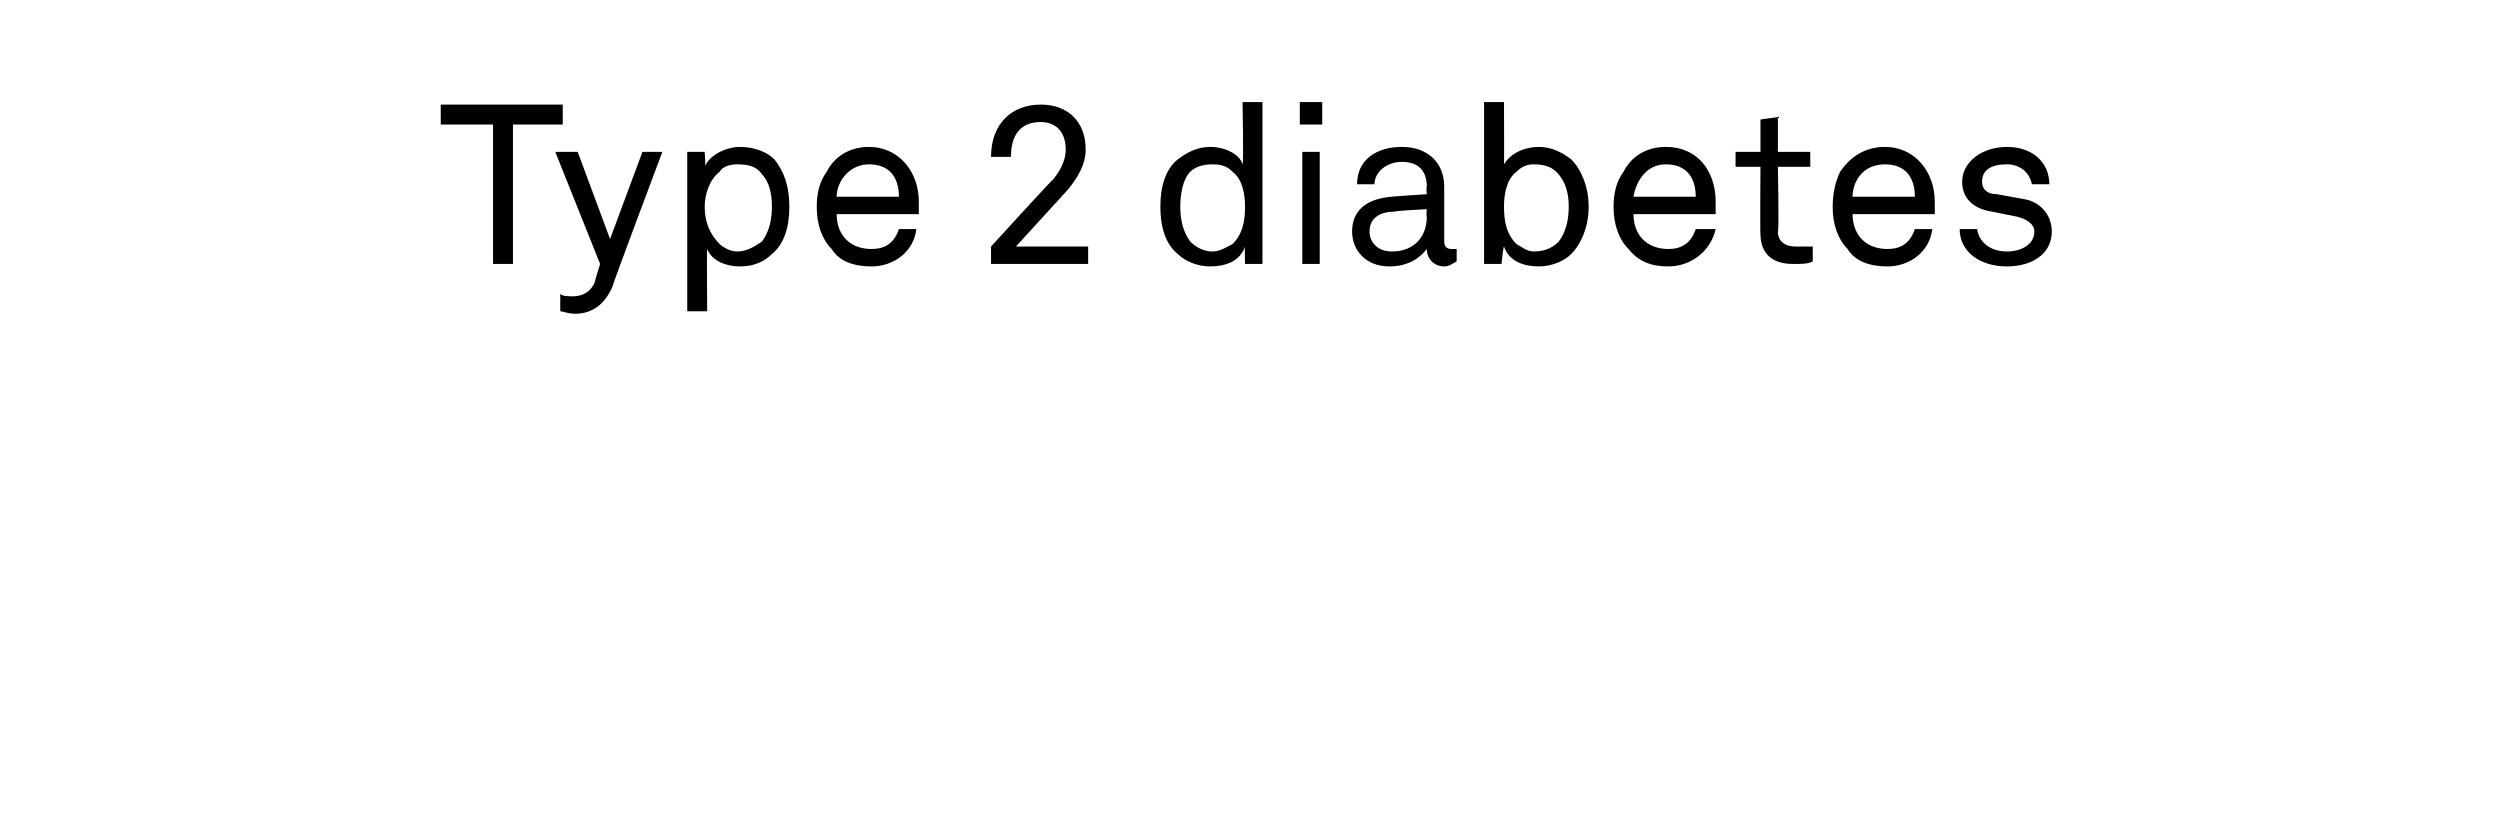 <?xml version="1.0" standalone="no"?><!DOCTYPE svg PUBLIC "-//W3C//DTD SVG 1.1//EN" "http://www.w3.org/Graphics/SVG/1.1/DTD/svg11.dtd"><svg xmlns="http://www.w3.org/2000/svg" version="1.1" width="100.4px" height="33.2px" viewBox="0 -2 100.4 33.2" style="top:-2px"><desc>Type 2 diabetes</desc><defs/><g id="Polygon27598"><path d="m17.7 3l0-.8l4.9 0l0 .8l-2 0l0 5.6l-.8 0l0-5.6l-2.1 0zm4.8 7.5c0 0 0-.7 0-.7c.1.1.3.1.5.1c.3 0 .7-.1.9-.6c-.02 0 .2-.7.2-.7l-1.8-4.5l.9 0l1.3 3.5l1.3-3.5l.8 0c0 0-2.02 5.37-2 5.4c-.3.7-.8 1.1-1.5 1.1c-.3 0-.5-.1-.6-.1zm5.1-6.4l.7 0c0 0 .05.62 0 .6c.2-.5.9-.8 1.4-.8c.6 0 1.1.2 1.4.5c.4.5.6 1.1.6 1.9c0 .8-.2 1.5-.7 1.9c-.3.3-.7.5-1.3.5c-.5 0-1.1-.2-1.3-.7c-.02.04 0 2.5 0 2.5l-.8 0l0-6.4zm3 3.6c.3-.4.4-.9.4-1.4c0-.5-.1-1-.4-1.3c-.2-.3-.5-.4-1-.4c-.3 0-.6.1-.7.3c-.4.3-.6.9-.6 1.4c0 .6.2 1.1.6 1.5c.1.1.4.3.7.3c.4 0 .7-.2 1-.4zm2.8.3c-.4-.4-.6-1-.6-1.7c0-.5.1-1 .4-1.4c.3-.6.9-1 1.7-1c1.2 0 2 1 2 2.2c0 .2 0 .3 0 .5c0 0-3.3 0-3.3 0c0 .8.5 1.4 1.4 1.4c.5 0 .9-.2 1.1-.8c0 0 .7 0 .7 0c-.1.9-.9 1.5-1.8 1.5c-.7 0-1.3-.2-1.6-.7zm2.7-2.1c0-.8-.4-1.3-1.2-1.3c-.8 0-1.3.7-1.3 1.3c0 0 2.5 0 2.5 0zm3.7 2c0 0 2.48-2.72 2.5-2.7c.4-.5.5-.9.5-1.2c0-.7-.4-1.1-1-1.1c-.8 0-1.2.5-1.2 1.4c0 0-.8 0-.8 0c0-1.3.8-2.1 2-2.1c1.1 0 1.8.7 1.8 1.8c0 .6-.3 1.1-.7 1.6c-.01.01-2.1 2.3-2.1 2.3l2.9 0l0 .7l-3.9 0l0-.7zm7.5.3c-.5-.4-.7-1.1-.7-1.9c0-.8.2-1.5.7-1.9c.4-.3.8-.5 1.3-.5c.6 0 1.2.3 1.3.7c.05-.03 0-2.5 0-2.5l.8 0l0 6.5l-.7 0c0 0-.02-.69 0-.7c-.2.6-.8.8-1.4.8c-.5 0-1-.2-1.3-.5zm2.2-.4c.4-.4.5-.9.5-1.5c0-.5-.1-1.1-.5-1.4c-.2-.2-.4-.3-.8-.3c-.4 0-.7.1-.9.3c-.3.3-.4.9-.4 1.4c0 .5.1 1 .4 1.4c.2.2.5.4.9.4c.3 0 .6-.2.8-.3zm3.5-3.7l0 4.5l-.7 0l0-4.5l.7 0zm.1-2l0 .9l-.9 0l0-.9l.9 0zm1.2 5.2c0-.6.3-1.3 1.6-1.4c-.02-.01 1.4-.1 1.4-.1c0 0-.03-.31 0-.3c0-.7-.4-1-1-1c-.6 0-1.1.4-1.1.9c0 0-.7 0-.7 0c0-1 .8-1.5 1.8-1.5c1 0 1.7.6 1.7 1.6c0 0 0 2.2 0 2.2c0 .2.1.3.3.3c0 0 .1 0 .2 0c0 0 0 .5 0 .5c-.2.1-.3.2-.5.2c-.4 0-.7-.3-.7-.7c-.3.4-.8.7-1.5.7c-1 0-1.5-.7-1.5-1.4zm3-.6c-.03-.03 0-.3 0-.3c0 0-1.34.07-1.3.1c-.5 0-1 .2-1 .8c0 .4.3.8.9.8c.9 0 1.4-.6 1.4-1.4zm3.1 1.2c-.03.01-.1.7-.1.7l-.7 0l0-6.5l.8 0c0 0 .01 2.53 0 2.5c.3-.5.9-.7 1.4-.7c.5 0 .9.2 1.3.5c.4.4.7 1.1.7 1.9c0 .8-.3 1.5-.7 1.9c-.3.3-.8.5-1.3.5c-.6 0-1.2-.2-1.4-.8zm2.2-.2c.3-.4.4-.9.4-1.4c0-.5-.1-1-.5-1.4c-.2-.2-.5-.3-.9-.3c-.3 0-.5.1-.7.3c-.4.3-.5.9-.5 1.4c0 .6.1 1.1.5 1.5c.2.1.4.3.7.3c.5 0 .8-.2 1-.4zm2.8.3c-.4-.4-.6-1-.6-1.7c0-.5.1-1 .4-1.4c.3-.6.9-1 1.7-1c1.3 0 2 1 2 2.2c0 .2 0 .3 0 .5c0 0-3.3 0-3.3 0c0 .8.5 1.4 1.4 1.4c.5 0 .9-.2 1.1-.8c0 0 .8 0 .8 0c-.2.9-1 1.5-1.9 1.5c-.7 0-1.2-.2-1.6-.7zm2.7-2.1c0-.8-.4-1.3-1.2-1.3c-.8 0-1.2.7-1.3 1.3c0 0 2.5 0 2.5 0zm2.6 1.5c-.02-.05 0-2.7 0-2.7l-1 0l0-.6l1 0l0-1.3l.7-.1l0 1.4l1.3 0l0 .6l-1.3 0c0 0 .05 2.56 0 2.6c0 .4.3.6.7.6c.3 0 .5 0 .7 0c0 0 0 .6 0 .6c-.2.1-.4.1-.8.1c-1 0-1.3-.6-1.3-1.2zm3.5.6c-.4-.4-.6-1-.6-1.7c0-.5.1-1 .3-1.4c.4-.6 1-1 1.8-1c1.2 0 2 1 2 2.2c0 .2 0 .3 0 .5c0 0-3.3 0-3.3 0c0 .8.5 1.4 1.4 1.4c.5 0 .9-.2 1.1-.8c0 0 .7 0 .7 0c-.1.9-.9 1.5-1.8 1.5c-.7 0-1.3-.2-1.6-.7zm2.7-2.1c0-.8-.4-1.3-1.2-1.3c-.9 0-1.3.7-1.3 1.3c0 0 2.5 0 2.5 0zm3.7 2.8c-1.1 0-1.9-.6-1.9-1.5c0 0 .7 0 .7 0c.1.6.6.9 1.2.9c.6 0 1.1-.3 1.1-.8c0-.3-.3-.5-.7-.6c0 0-1-.2-1-.2c-.7-.1-1.2-.5-1.2-1.2c0-.8.8-1.4 1.8-1.4c1 0 1.7.6 1.7 1.5c0 0-.7 0-.7 0c-.1-.5-.5-.8-1-.8c-.6 0-1 .2-1 .7c0 .3.2.5.6.5c0 0 1.1.2 1.1.2c.6.1 1.1.6 1.1 1.3c0 .9-.8 1.4-1.8 1.4c0 0 0 0 0 0z" stroke="none" fill="#000"/></g></svg>
